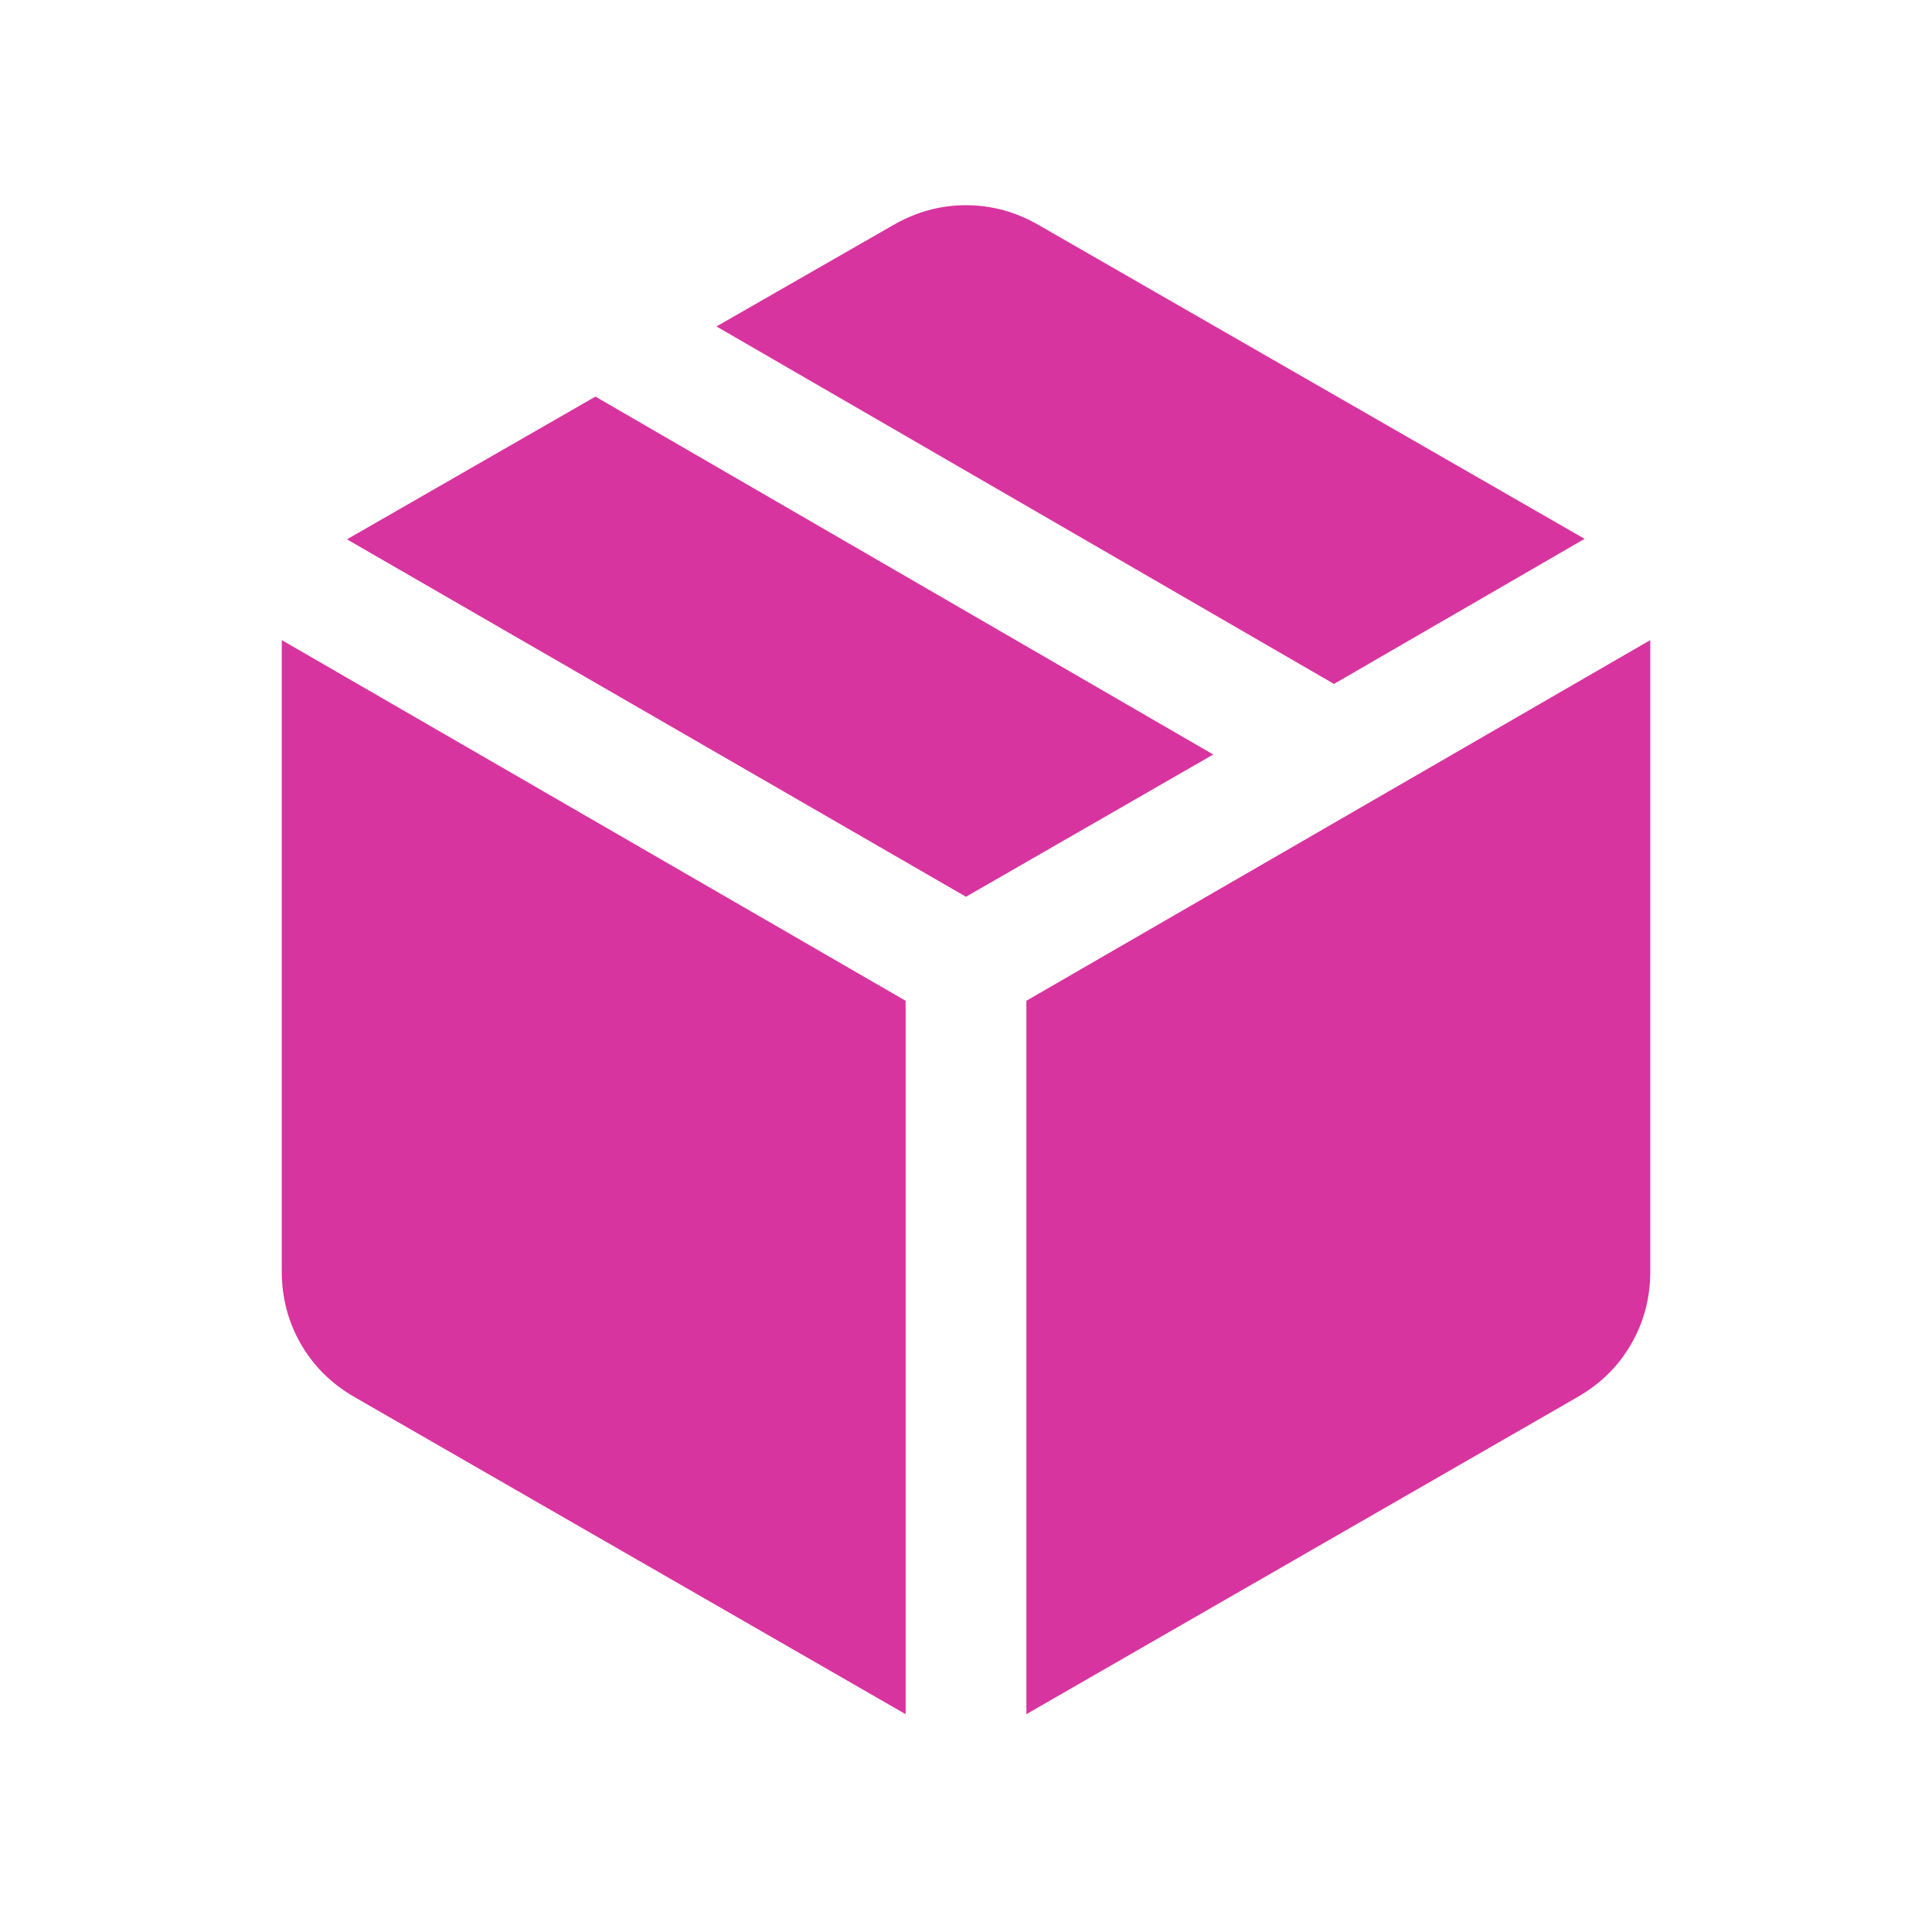 <svg width="32" height="32" viewBox="0 0 32 32" fill="none" xmlns="http://www.w3.org/2000/svg">
<path d="M15 28.392V16.576L4.667 10.602V21.058C4.667 21.496 4.773 21.898 4.985 22.264C5.197 22.63 5.493 22.922 5.872 23.14L15 28.392ZM17 28.392L26.128 23.14C26.508 22.922 26.804 22.63 27.016 22.264C27.228 21.898 27.334 21.496 27.334 21.058V10.602L17 16.576V28.392ZM22.095 11.328L26.246 8.925L17.205 3.728C16.826 3.509 16.424 3.399 16 3.399C15.576 3.399 15.175 3.509 14.795 3.728L11.867 5.407L22.095 11.328ZM16 14.853L20.095 12.497L9.862 6.569L5.747 8.933L16 14.853Z" fill="#D8349F"/>
</svg>

